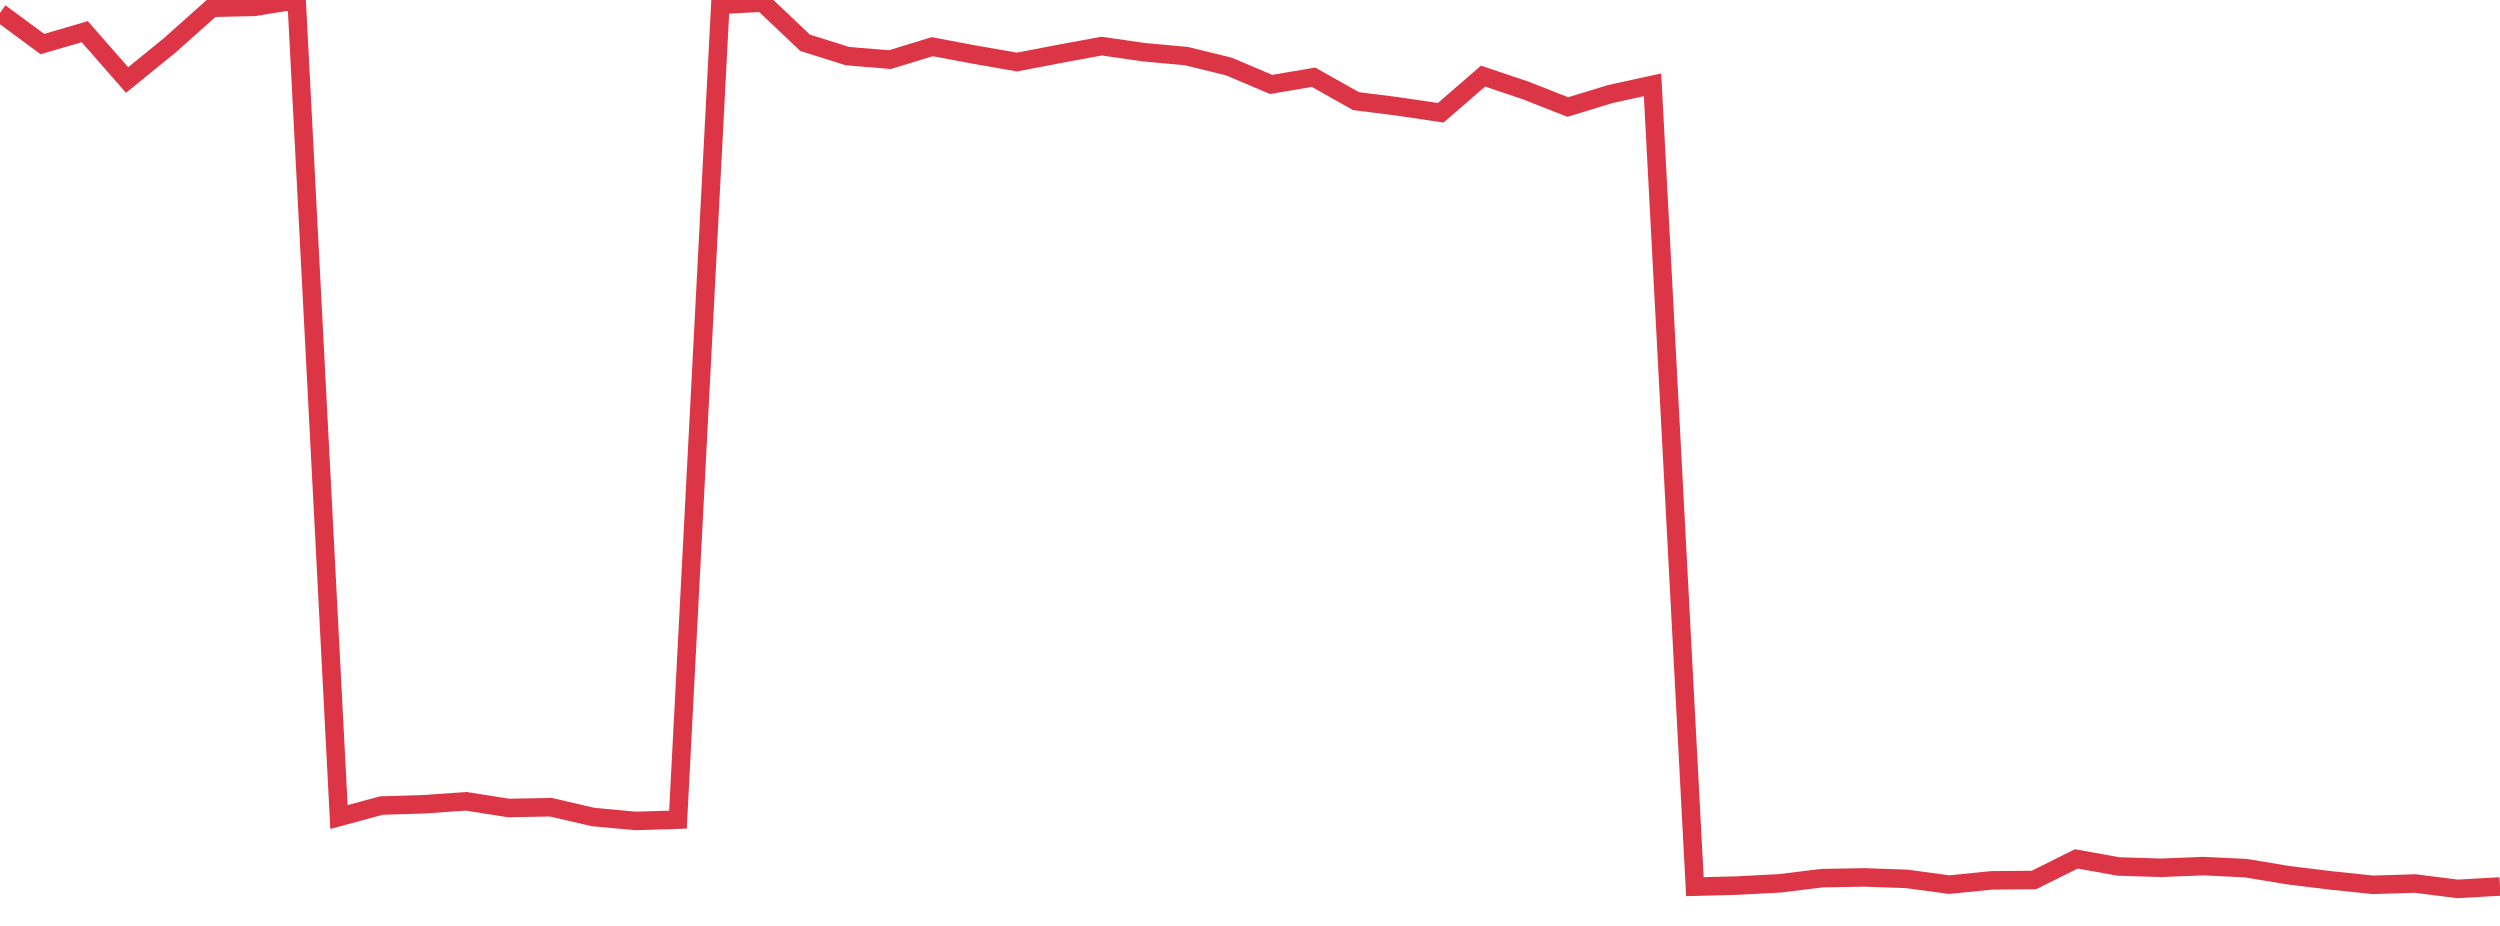 <?xml version="1.0" standalone="no"?>
<!DOCTYPE svg PUBLIC "-//W3C//DTD SVG 1.1//EN" "http://www.w3.org/Graphics/SVG/1.1/DTD/svg11.dtd">
<svg width="135" height="50" viewBox="0 0 135 50" preserveAspectRatio="none" class="sparkline" xmlns="http://www.w3.org/2000/svg"
xmlns:xlink="http://www.w3.org/1999/xlink"><path  class="sparkline--line" d="M 0 0.69 L 0 0.69 L 2.288 2.38 L 4.576 1.71 L 6.864 4.32 L 9.153 2.46 L 11.441 0.42 L 13.729 0.37 L 16.017 0 L 18.305 44.12 L 20.593 43.5 L 22.881 43.43 L 25.169 43.27 L 27.458 43.63 L 29.746 43.59 L 32.034 44.12 L 34.322 44.33 L 36.61 44.26 L 38.898 0.26 L 41.186 0.14 L 43.475 2.31 L 45.763 3.03 L 48.051 3.22 L 50.339 2.52 L 52.627 2.95 L 54.915 3.35 L 57.203 2.91 L 59.492 2.49 L 61.78 2.82 L 64.068 3.03 L 66.356 3.59 L 68.644 4.56 L 70.932 4.17 L 73.22 5.46 L 75.508 5.75 L 77.797 6.09 L 80.085 4.11 L 82.373 4.88 L 84.661 5.78 L 86.949 5.08 L 89.237 4.58 L 91.525 47.88 L 93.814 47.82 L 96.102 47.7 L 98.39 47.42 L 100.678 47.38 L 102.966 47.46 L 105.254 47.77 L 107.542 47.54 L 109.831 47.52 L 112.119 46.38 L 114.407 46.79 L 116.695 46.86 L 118.983 46.77 L 121.271 46.88 L 123.559 47.26 L 125.847 47.54 L 128.136 47.78 L 130.424 47.71 L 132.712 48 L 135 47.87" fill="none" stroke-width="1" stroke="#dc3545"></path></svg>